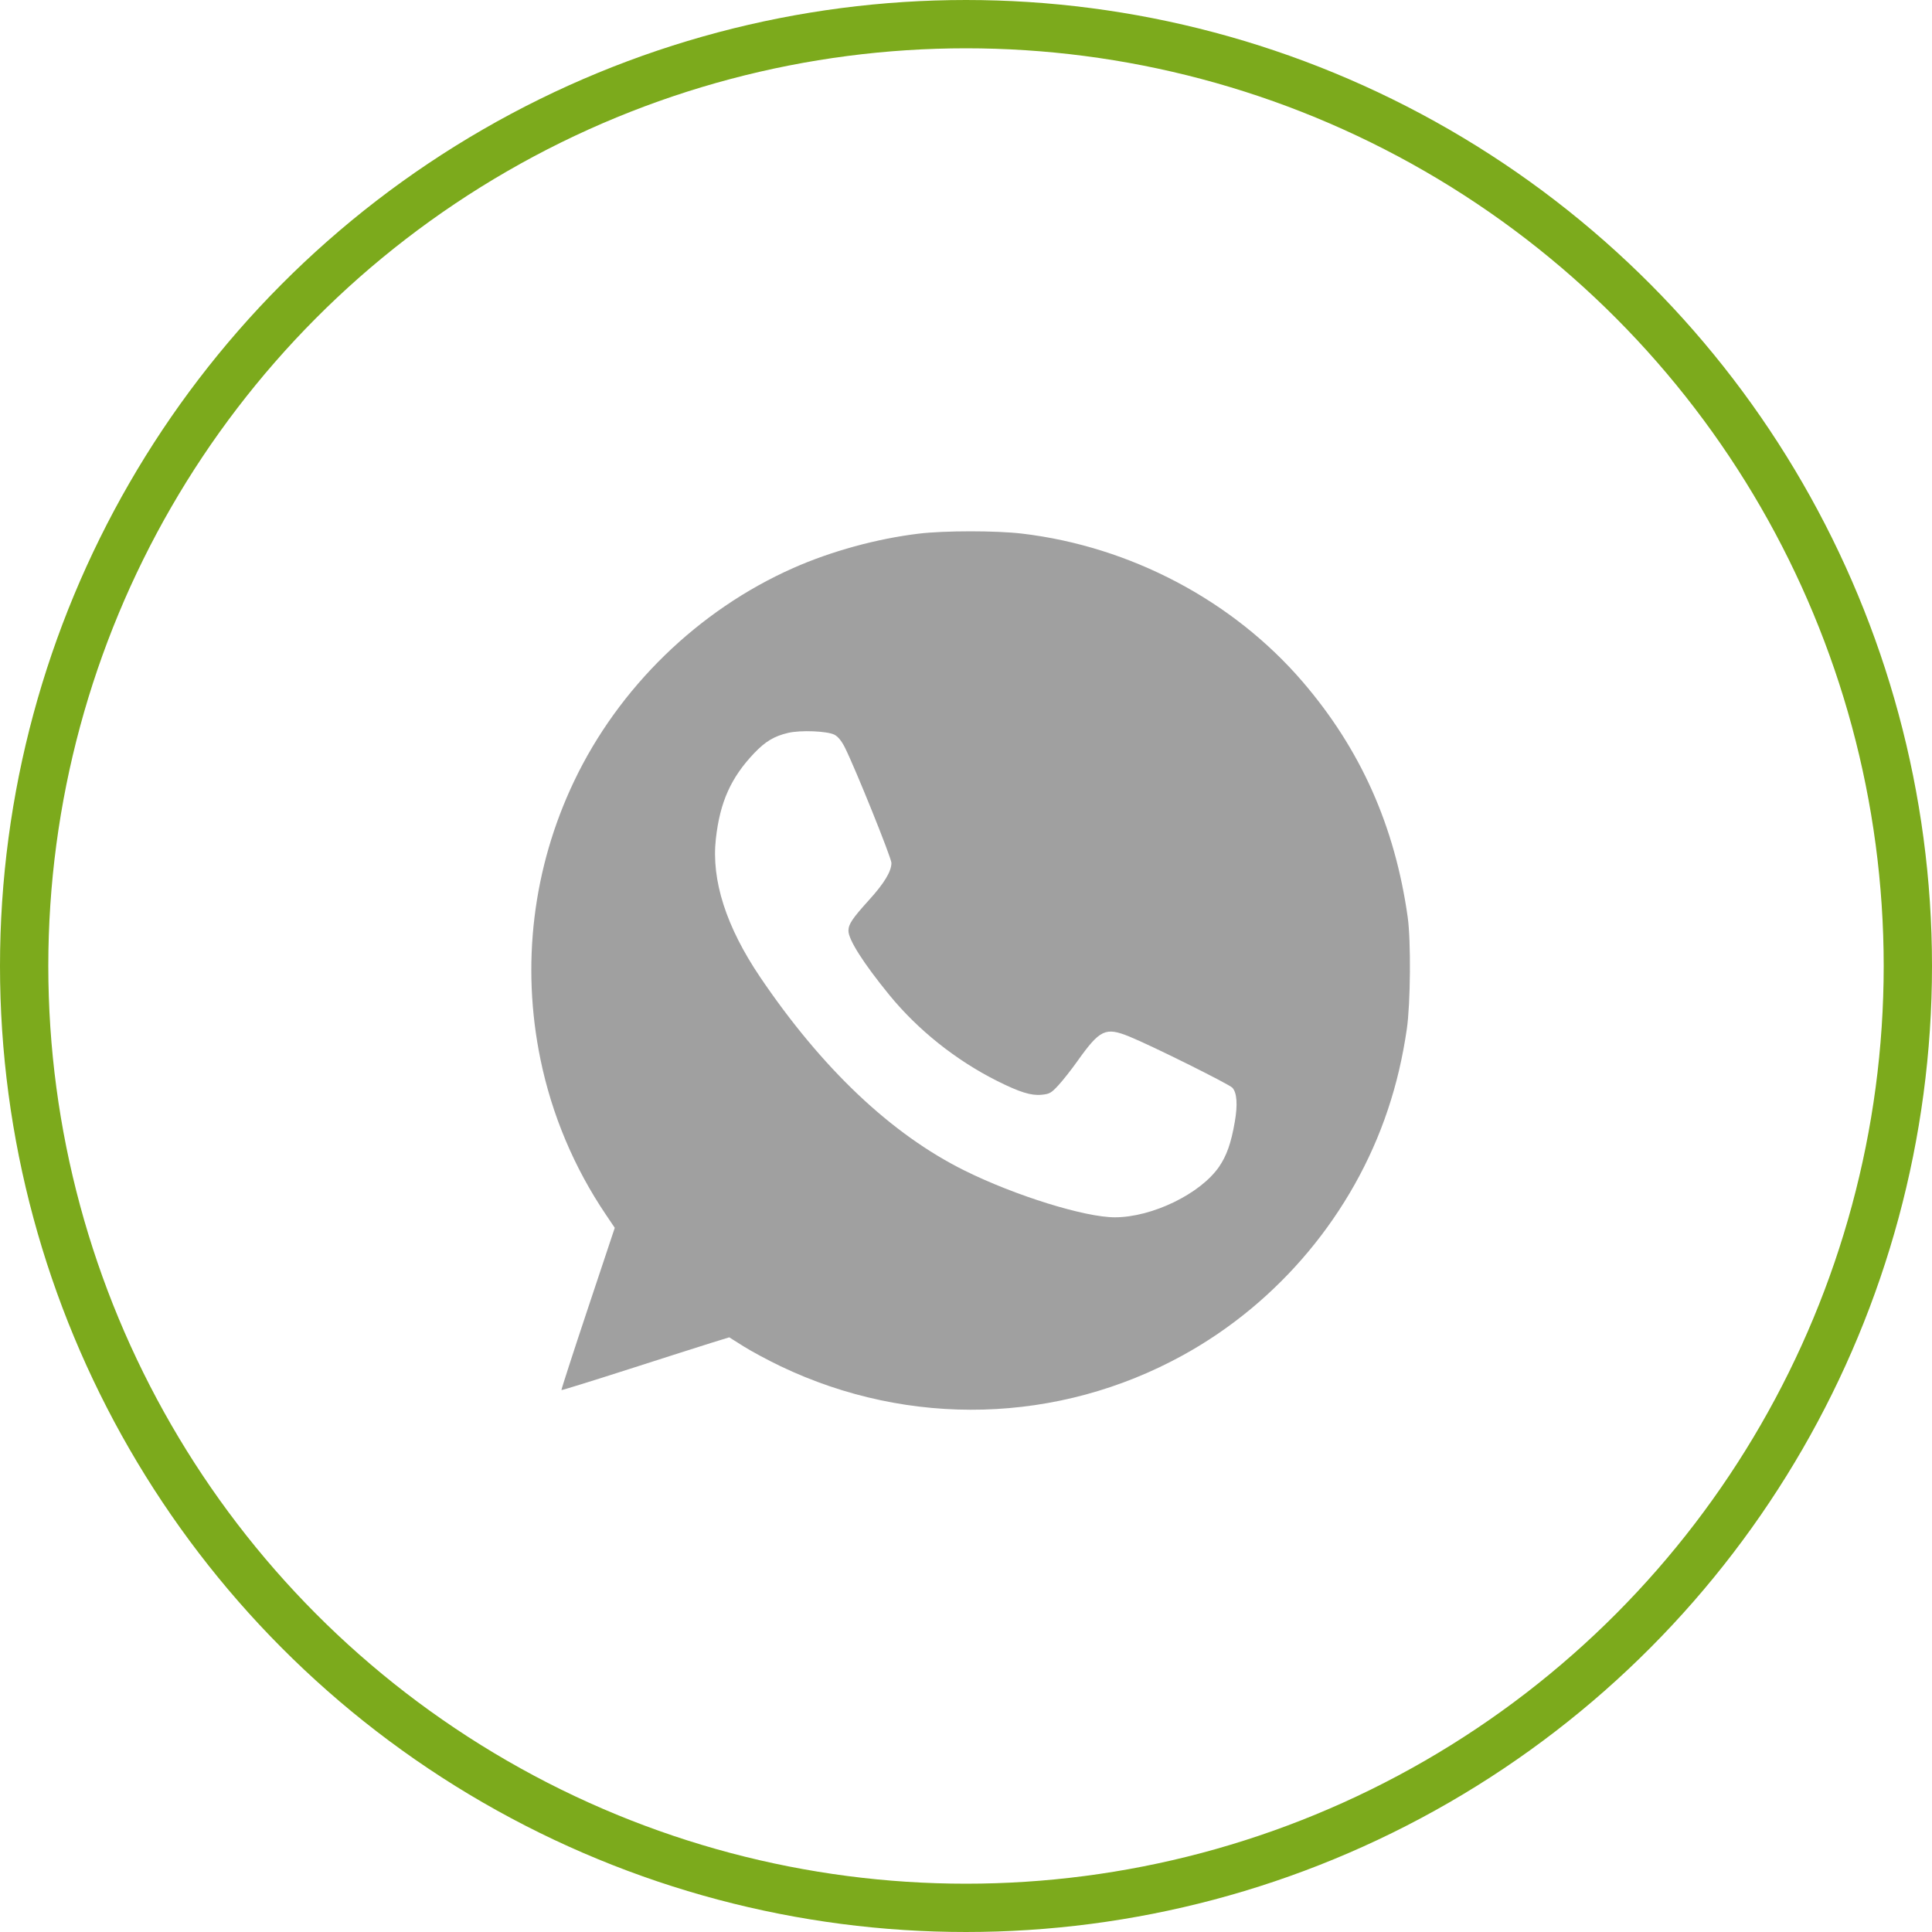 <?xml version="1.0" encoding="UTF-8"?> <svg xmlns="http://www.w3.org/2000/svg" width="40" height="40" viewBox="0 0 40 40" fill="none"> <circle cx="20" cy="20" r="19.5" stroke="#7CAA1C"></circle> <path fill-rule="evenodd" clip-rule="evenodd" d="M19.018 11.049C18.15 11.154 17.209 11.412 16.422 11.761C14.457 12.632 12.81 14.235 11.885 16.176C11.03 17.97 10.787 19.981 11.19 21.934C11.426 23.082 11.886 24.173 12.543 25.146L12.728 25.421L12.17 27.095C11.863 28.015 11.618 28.774 11.624 28.78C11.632 28.786 12.254 28.593 13.008 28.351C13.762 28.109 14.541 27.86 14.738 27.799L15.098 27.688L15.397 27.876C15.562 27.98 15.905 28.164 16.16 28.286C18.831 29.563 21.912 29.479 24.492 28.058C26.478 26.965 28.017 25.121 28.733 22.978C28.914 22.436 29.038 21.908 29.127 21.304C29.203 20.782 29.214 19.474 29.145 18.989C28.879 17.1 28.17 15.512 26.967 14.112C25.523 12.433 23.406 11.315 21.163 11.048C20.625 10.984 19.552 10.984 19.018 11.049ZM17.277 15.212C17.35 15.25 17.423 15.339 17.491 15.474C17.707 15.904 18.456 17.761 18.456 17.866C18.456 18.04 18.308 18.286 17.993 18.633C17.644 19.018 17.567 19.134 17.566 19.271C17.566 19.455 17.877 19.944 18.411 20.598C19.006 21.326 19.791 21.952 20.649 22.382C21.109 22.612 21.348 22.687 21.562 22.666C21.731 22.65 21.764 22.631 21.916 22.466C22.008 22.366 22.183 22.144 22.305 21.972C22.774 21.313 22.887 21.26 23.382 21.461C23.828 21.641 25.451 22.448 25.516 22.521C25.61 22.627 25.627 22.871 25.565 23.227C25.49 23.663 25.397 23.927 25.239 24.157C24.853 24.717 23.854 25.202 23.083 25.203C22.462 25.204 21.015 24.754 19.97 24.235C18.452 23.482 17.018 22.123 15.736 20.227C15.033 19.185 14.725 18.223 14.821 17.367C14.906 16.605 15.133 16.099 15.617 15.591C15.847 15.35 16.031 15.24 16.32 15.173C16.576 15.113 17.128 15.135 17.277 15.212Z" fill="#A0A0A0"></path> </svg> 